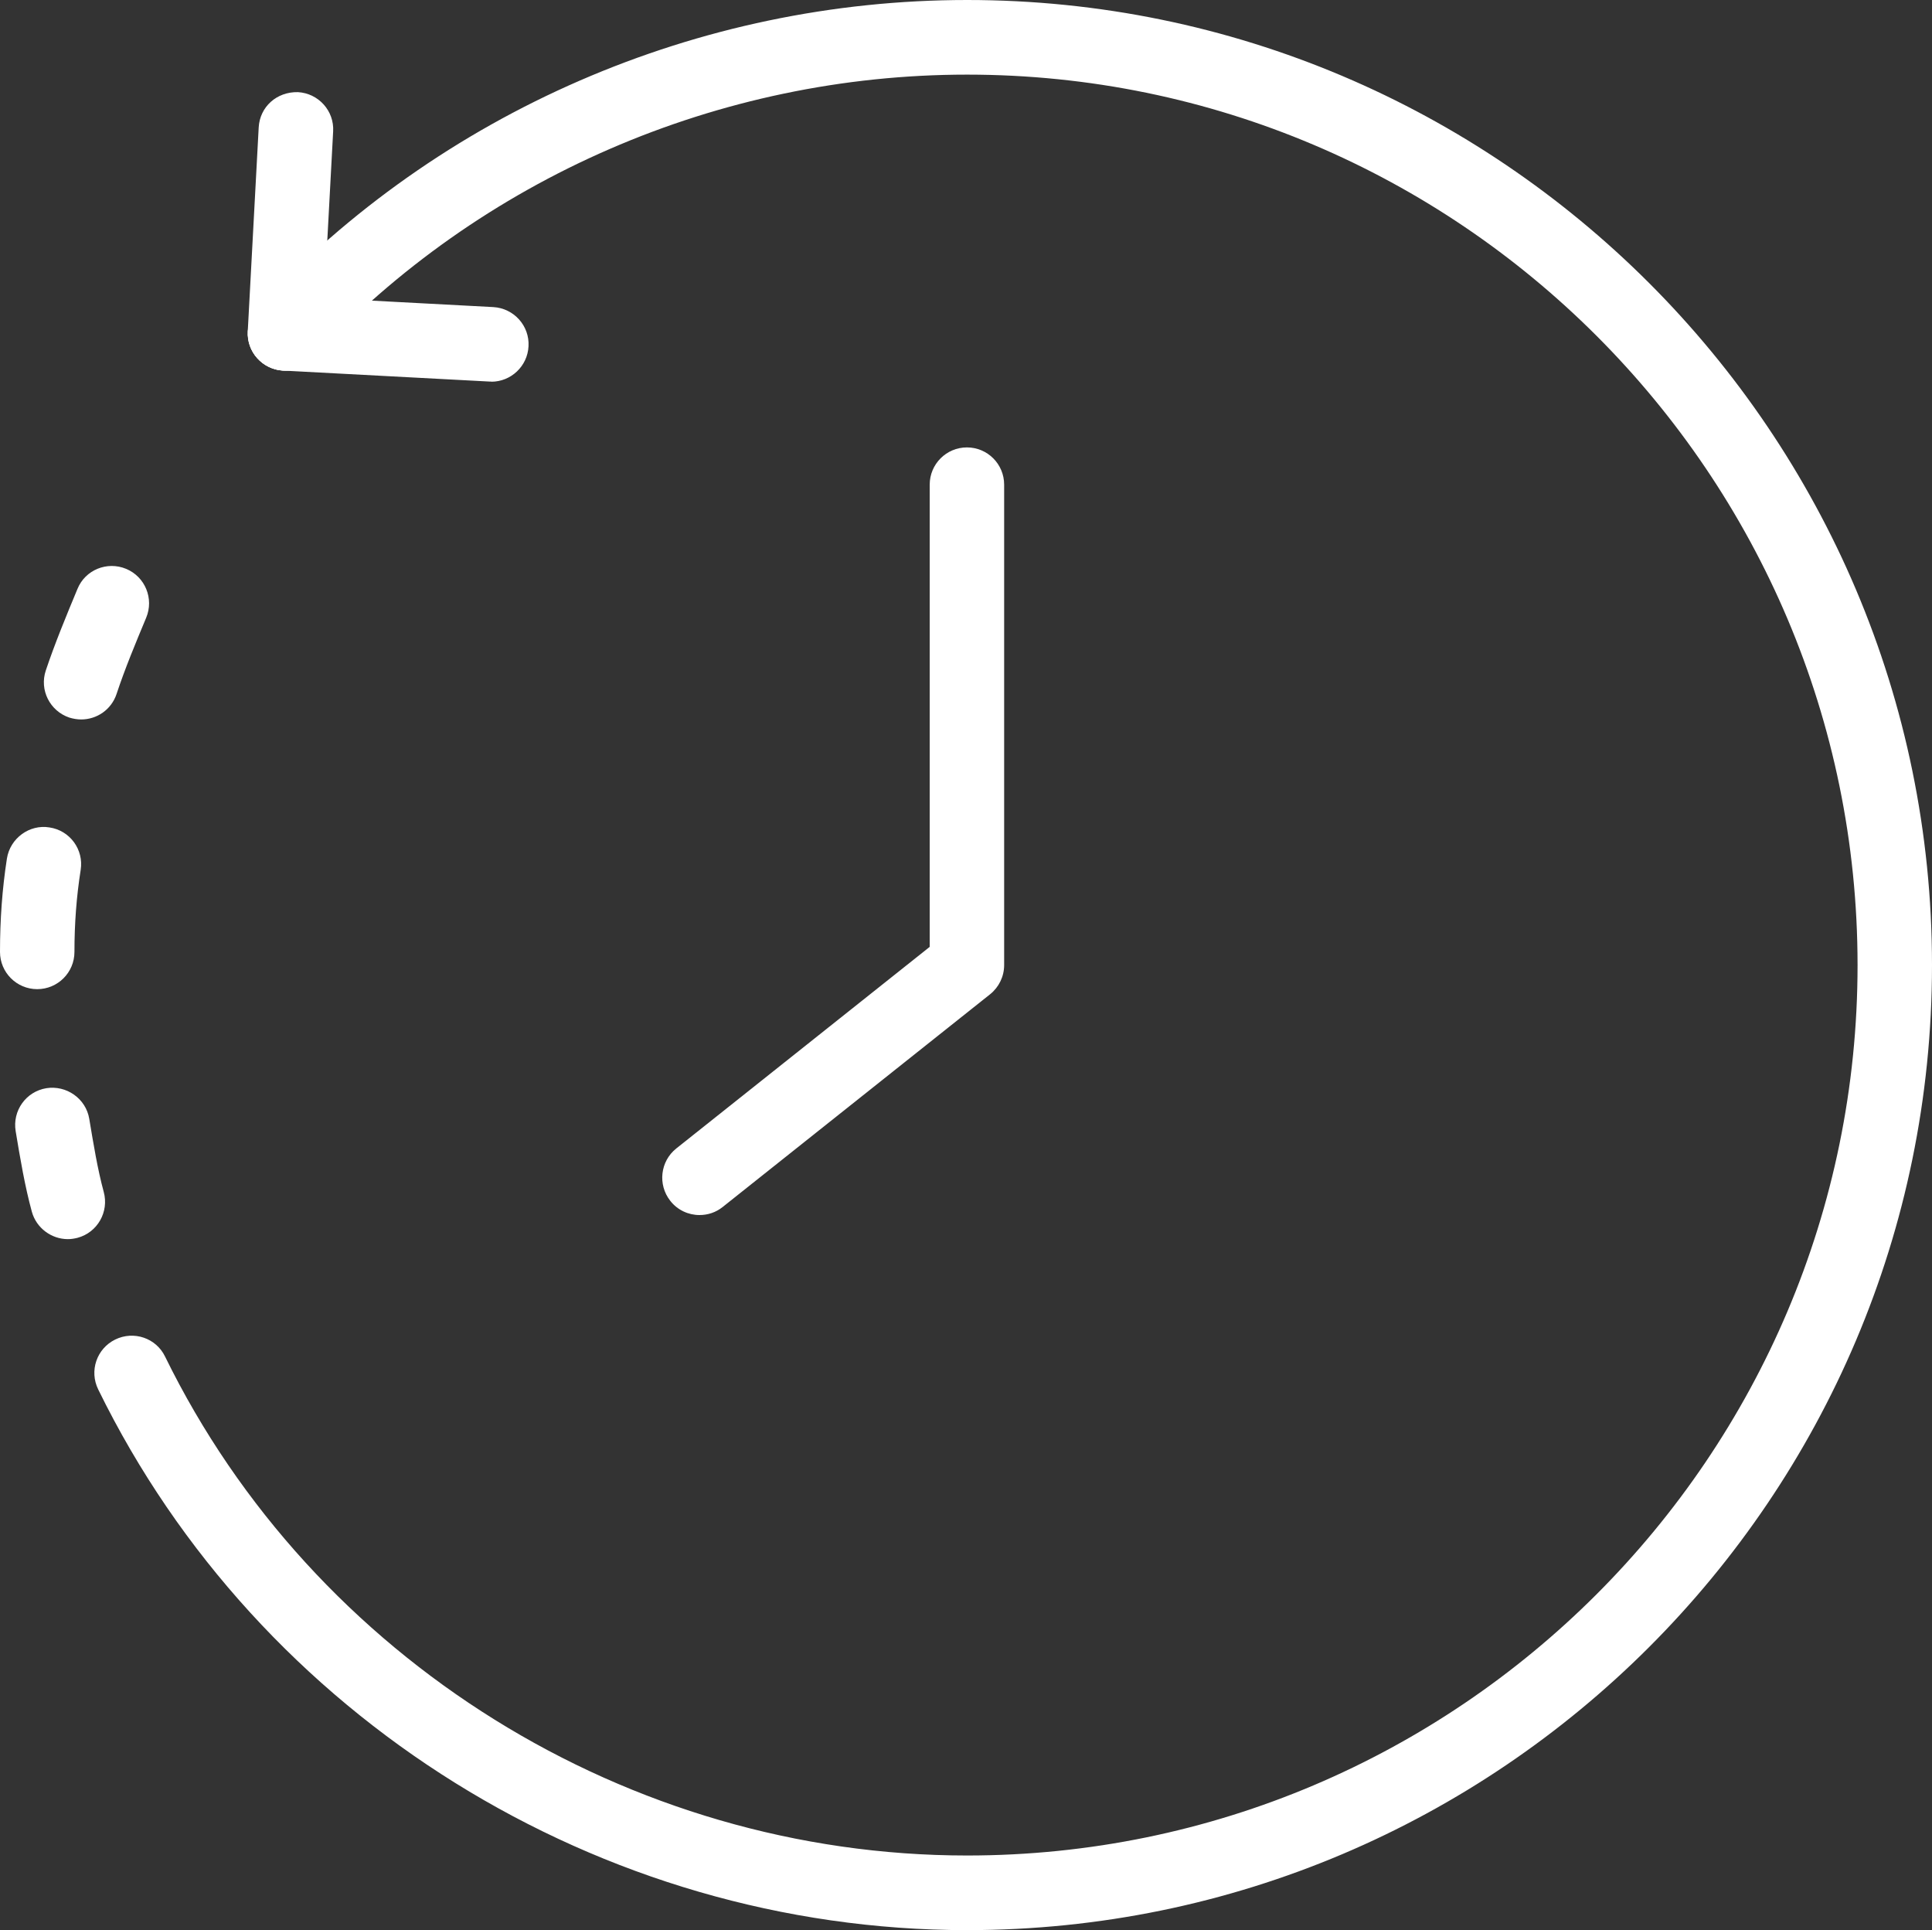 <?xml version="1.0" encoding="UTF-8"?>
<svg xmlns="http://www.w3.org/2000/svg" id="Layer_2" viewBox="0 0 114.71 114.58">
  <rect x="0" y="0" width="114.71" height="114.58" fill="#333333" stroke="none"/>
  <defs>
    <style>.cls-1{fill:#fff;}</style>
  </defs>
  <g id="Layer_1-2">
    <g id="Layer_1-2">
      <g>
        <path class="cls-1" d="m29.17,22.65h-.12l-12.24-.65c-1.22-.07-2.16-1.11-2.09-2.33.06-1.22.94-2.11,2.33-2.09l12.24.65c1.22.07,2.16,1.11,2.09,2.33-.06,1.18-1.04,2.1-2.21,2.1h0Z"></path>
        <path class="cls-1" d="m16.92,22h-.12c-1.22-.07-2.16-1.11-2.09-2.33l.65-12.11c.07-1.22,1.07-2.12,2.33-2.09,1.22.07,2.16,1.11,2.09,2.33l-.65,12.11c-.06,1.18-1.04,2.09-2.21,2.09Z"></path>
        <path class="cls-1" d="m57.42,114.58c-21.8,0-42.05-12.6-51.59-32.1-.54-1.1-.09-2.42,1.01-2.96,1.1-.54,2.43-.09,2.96,1.01,8.81,17.99,27.5,29.62,47.62,29.62,29.15,0,52.87-23.71,52.87-52.86S86.57,4.43,57.42,4.43c-14.73,0-28.9,6.15-38.87,16.87-.83.89-2.23.94-3.13.11-.9-.83-.95-2.23-.11-3.13C26.11,6.66,41.46,0,57.42,0c31.59,0,57.29,25.7,57.29,57.29s-25.7,57.29-57.29,57.29Z"></path>
        <path class="cls-1" d="m41.53,72.13c-.65,0-1.3-.29-1.73-.84-.76-.96-.6-2.35.35-3.11l15.05-11.97v-27.44c0-1.22.99-2.21,2.21-2.21s2.21.99,2.21,2.21v28.52c0,.68-.31,1.31-.83,1.73l-15.88,12.63c-.41.33-.89.48-1.38.48Z"></path>
        <path class="cls-1" d="m4.03,73.56c-.97,0-1.87-.65-2.14-1.63-.41-1.5-.69-3.14-.96-4.78-.2-1.21.61-2.35,1.82-2.55,1.19-.19,2.35.61,2.55,1.82.25,1.49.49,2.98.86,4.34.32,1.18-.37,2.4-1.55,2.72-.2.05-.39.08-.58.08Z"></path>
        <path class="cls-1" d="m2.21,58.72c-1.22,0-2.21-.99-2.21-2.21,0-1.91.13-3.73.41-5.54.19-1.21,1.34-2.05,2.53-1.85,1.21.18,2.04,1.31,1.85,2.52-.25,1.59-.37,3.19-.37,4.87,0,1.22-.99,2.21-2.21,2.21Z"></path>
        <path class="cls-1" d="m4.82,42.71c-.23,0-.47-.04-.7-.11-1.16-.39-1.79-1.64-1.4-2.8.54-1.61,1.21-3.23,1.88-4.84.46-1.13,1.76-1.66,2.89-1.19,1.13.47,1.66,1.77,1.19,2.9-.63,1.51-1.26,3.02-1.76,4.53-.31.93-1.17,1.51-2.1,1.51Z"></path>
      </g>
    </g>
  </g>
</svg>
